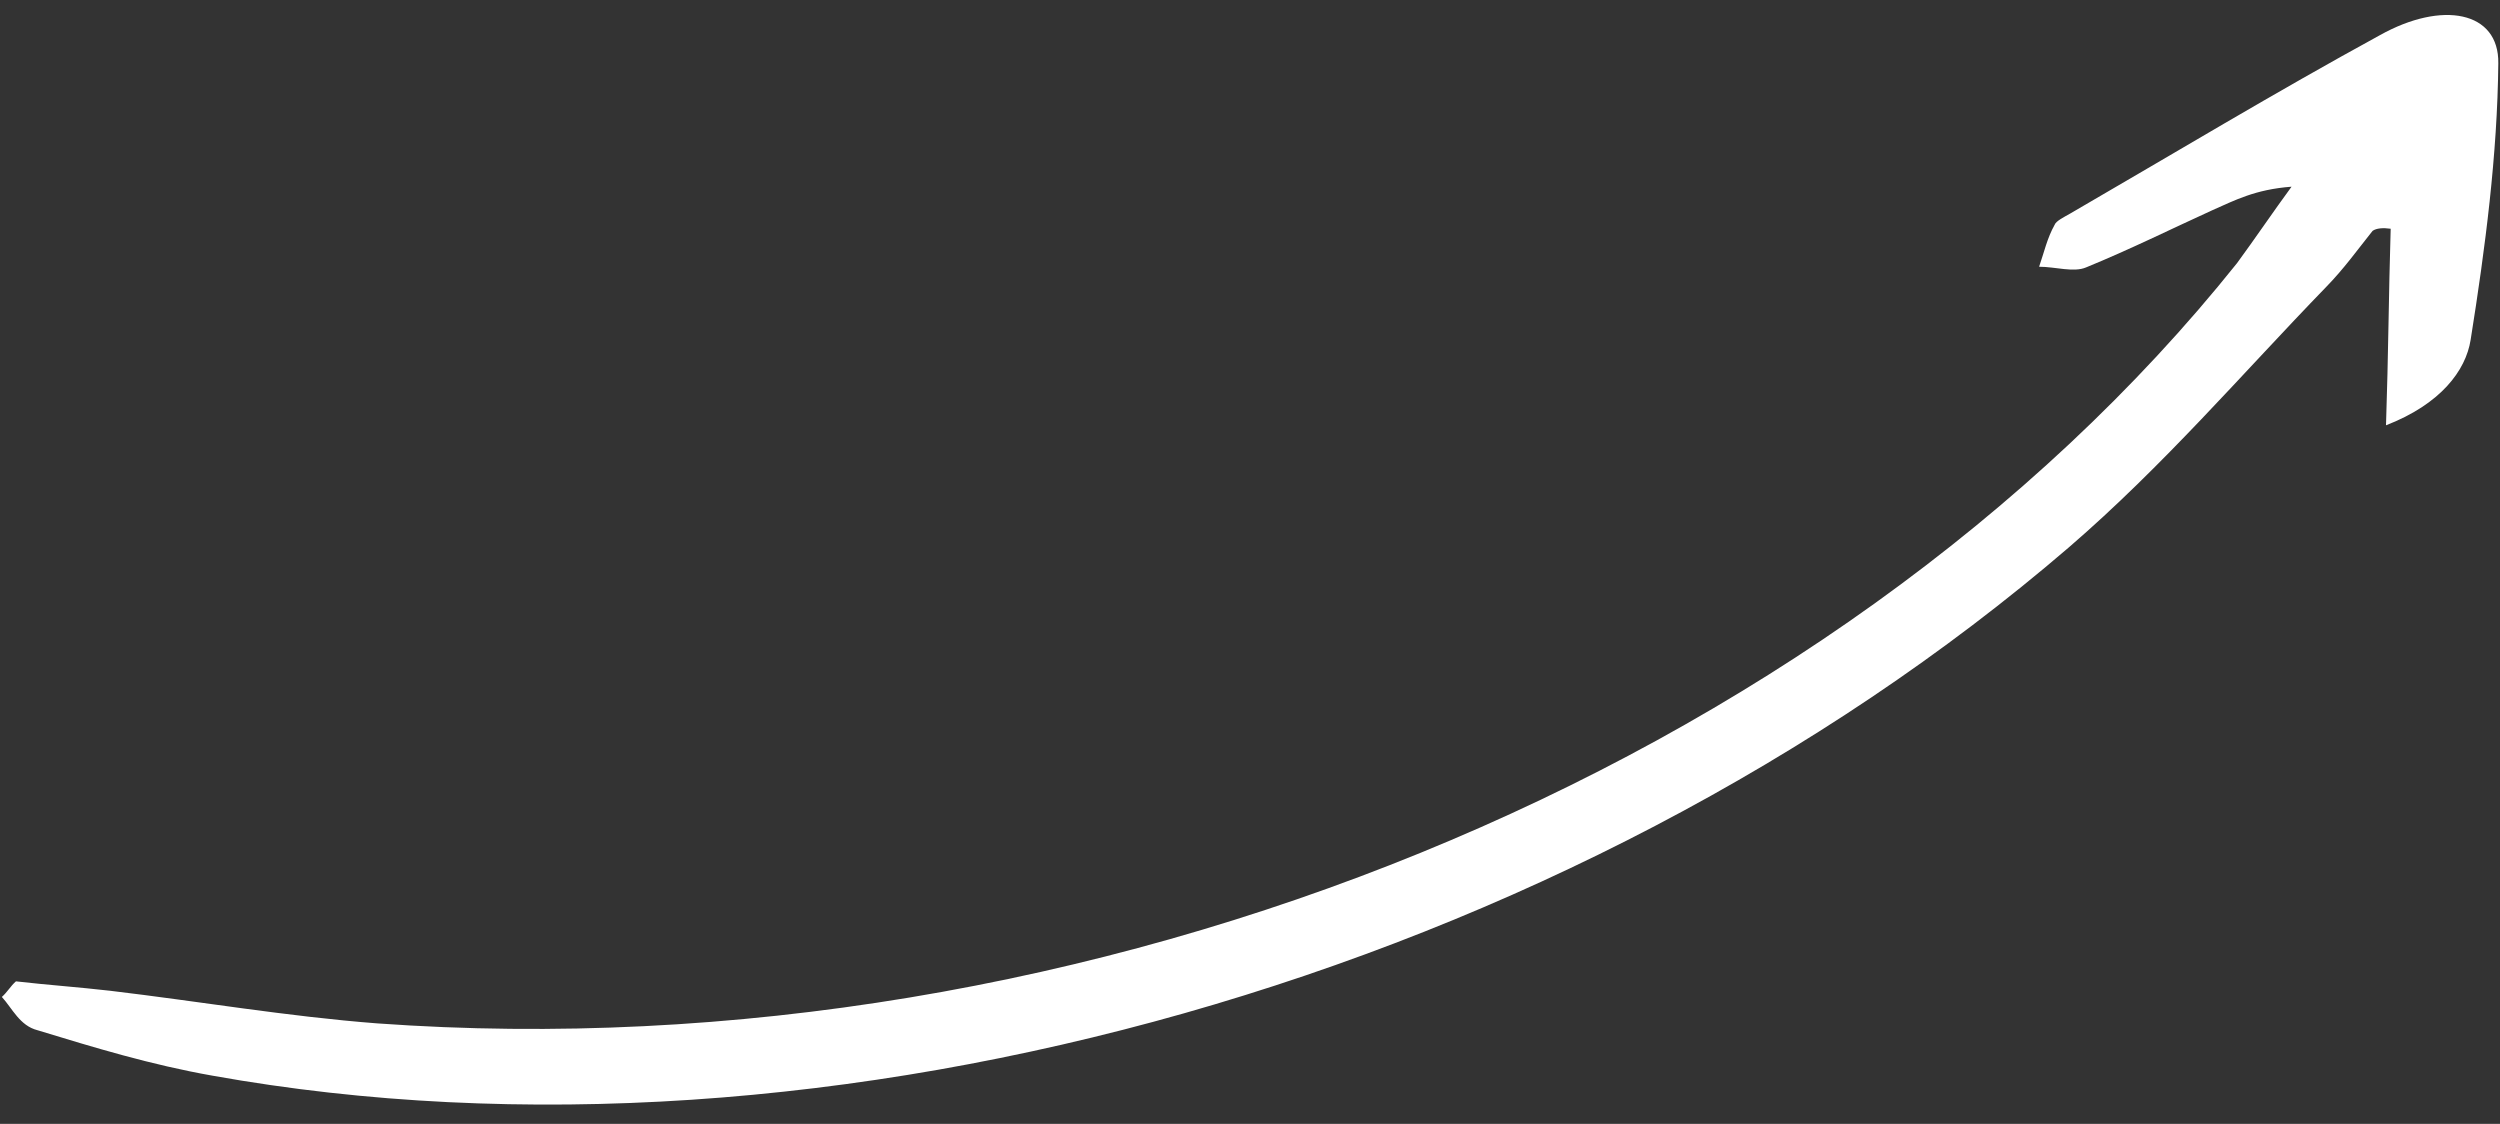 <?xml version="1.0" encoding="UTF-8"?> <svg xmlns="http://www.w3.org/2000/svg" width="109" height="49" viewBox="0 0 109 49" fill="none"><rect x="0" y="0" width="109" height="49" fill="#333333" stroke="none"/><path d="M104.234 9.973C104.147 12.765 104.134 15.463 104.03 18.543C106.41 17.622 107.506 16.161 107.719 14.821C108.36 10.801 108.887 6.744 108.926 2.762C108.962 0.482 106.476 0.017 103.763 1.534C99.197 4.028 94.784 6.689 90.257 9.313C89.995 9.462 89.639 9.639 89.584 9.797C89.251 10.393 89.125 10.998 88.905 11.63C89.62 11.63 90.412 11.891 90.955 11.658C92.866 10.876 94.644 9.992 96.442 9.173C97.435 8.736 98.314 8.261 99.912 8.14C99.113 9.229 98.334 10.383 97.535 11.472C79.834 33.618 47.328 46.842 16.451 44.62C12.48 44.313 8.714 43.661 4.798 43.197C3.424 43.038 2.069 42.945 0.695 42.787C0.453 43.001 0.323 43.252 0.081 43.467C0.537 43.969 0.863 44.723 1.636 44.918C4.106 45.672 6.576 46.425 9.269 46.9C36.015 51.7 68.5 42.523 90.201 23.866C94.343 20.293 97.748 16.301 101.418 12.514C102.2 11.713 102.776 10.904 103.445 10.066C103.614 9.945 103.914 9.927 104.234 9.973Z" fill="white"></path></svg> 